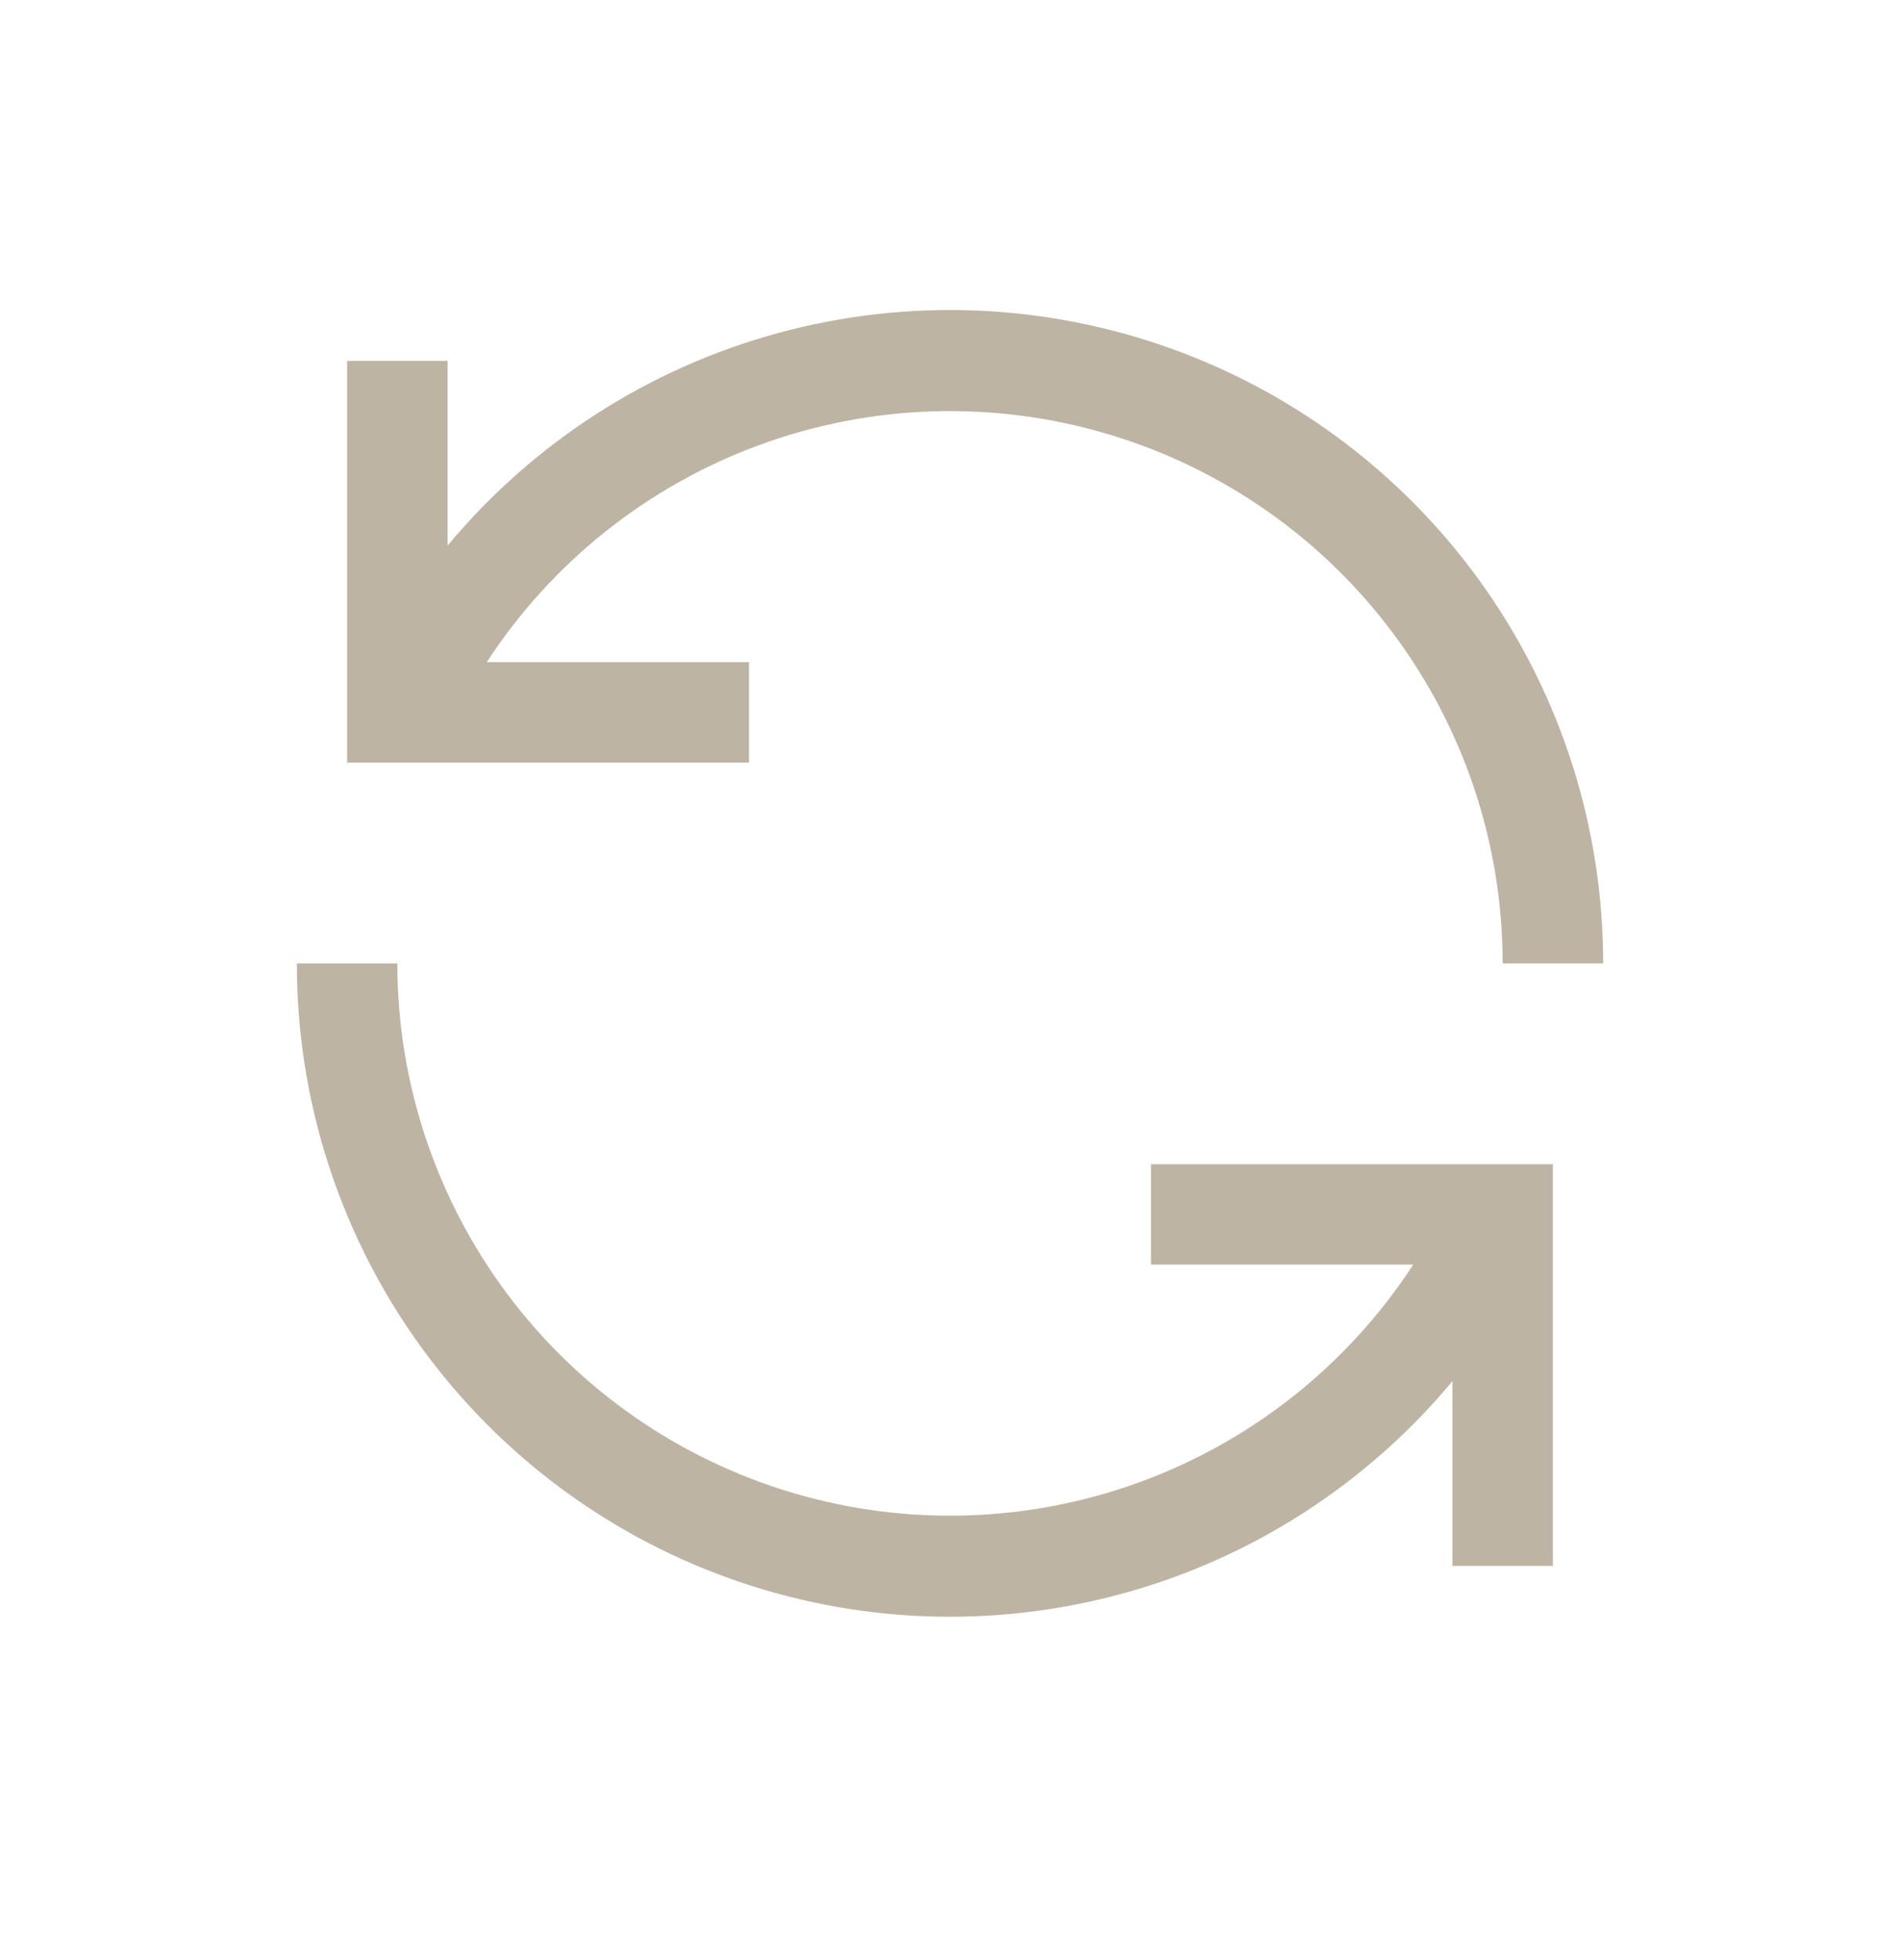 <svg width="32" height="33" viewBox="0 0 32 33" fill="none" xmlns="http://www.w3.org/2000/svg">
<path d="M12.615 11.148H8.198C9.293 9.468 10.901 8.186 12.784 7.494C14.668 6.801 16.724 6.735 18.648 7.305C20.572 7.875 22.259 9.051 23.459 10.658C24.66 12.264 25.308 14.215 25.308 16.22H27C27.002 13.959 26.307 11.753 25.008 9.901C23.709 8.05 21.87 6.644 19.742 5.875C17.614 5.106 15.3 5.011 13.116 5.604C10.932 6.197 8.984 7.448 7.538 9.187V6.076H5.846V12.839H12.615V11.148ZM19.385 21.291H23.802C22.707 22.972 21.099 24.253 19.215 24.946C17.332 25.638 15.276 25.704 13.352 25.134C11.428 24.564 9.741 23.388 8.541 21.782C7.341 20.175 6.692 18.224 6.692 16.22H5C4.998 18.48 5.693 20.687 6.992 22.538C8.291 24.389 10.13 25.795 12.258 26.564C14.386 27.333 16.7 27.428 18.884 26.835C21.068 26.243 23.015 24.991 24.462 23.253V26.363H26.154V19.601H19.385V21.291Z" fill="#BDB4A3"/>
</svg>
